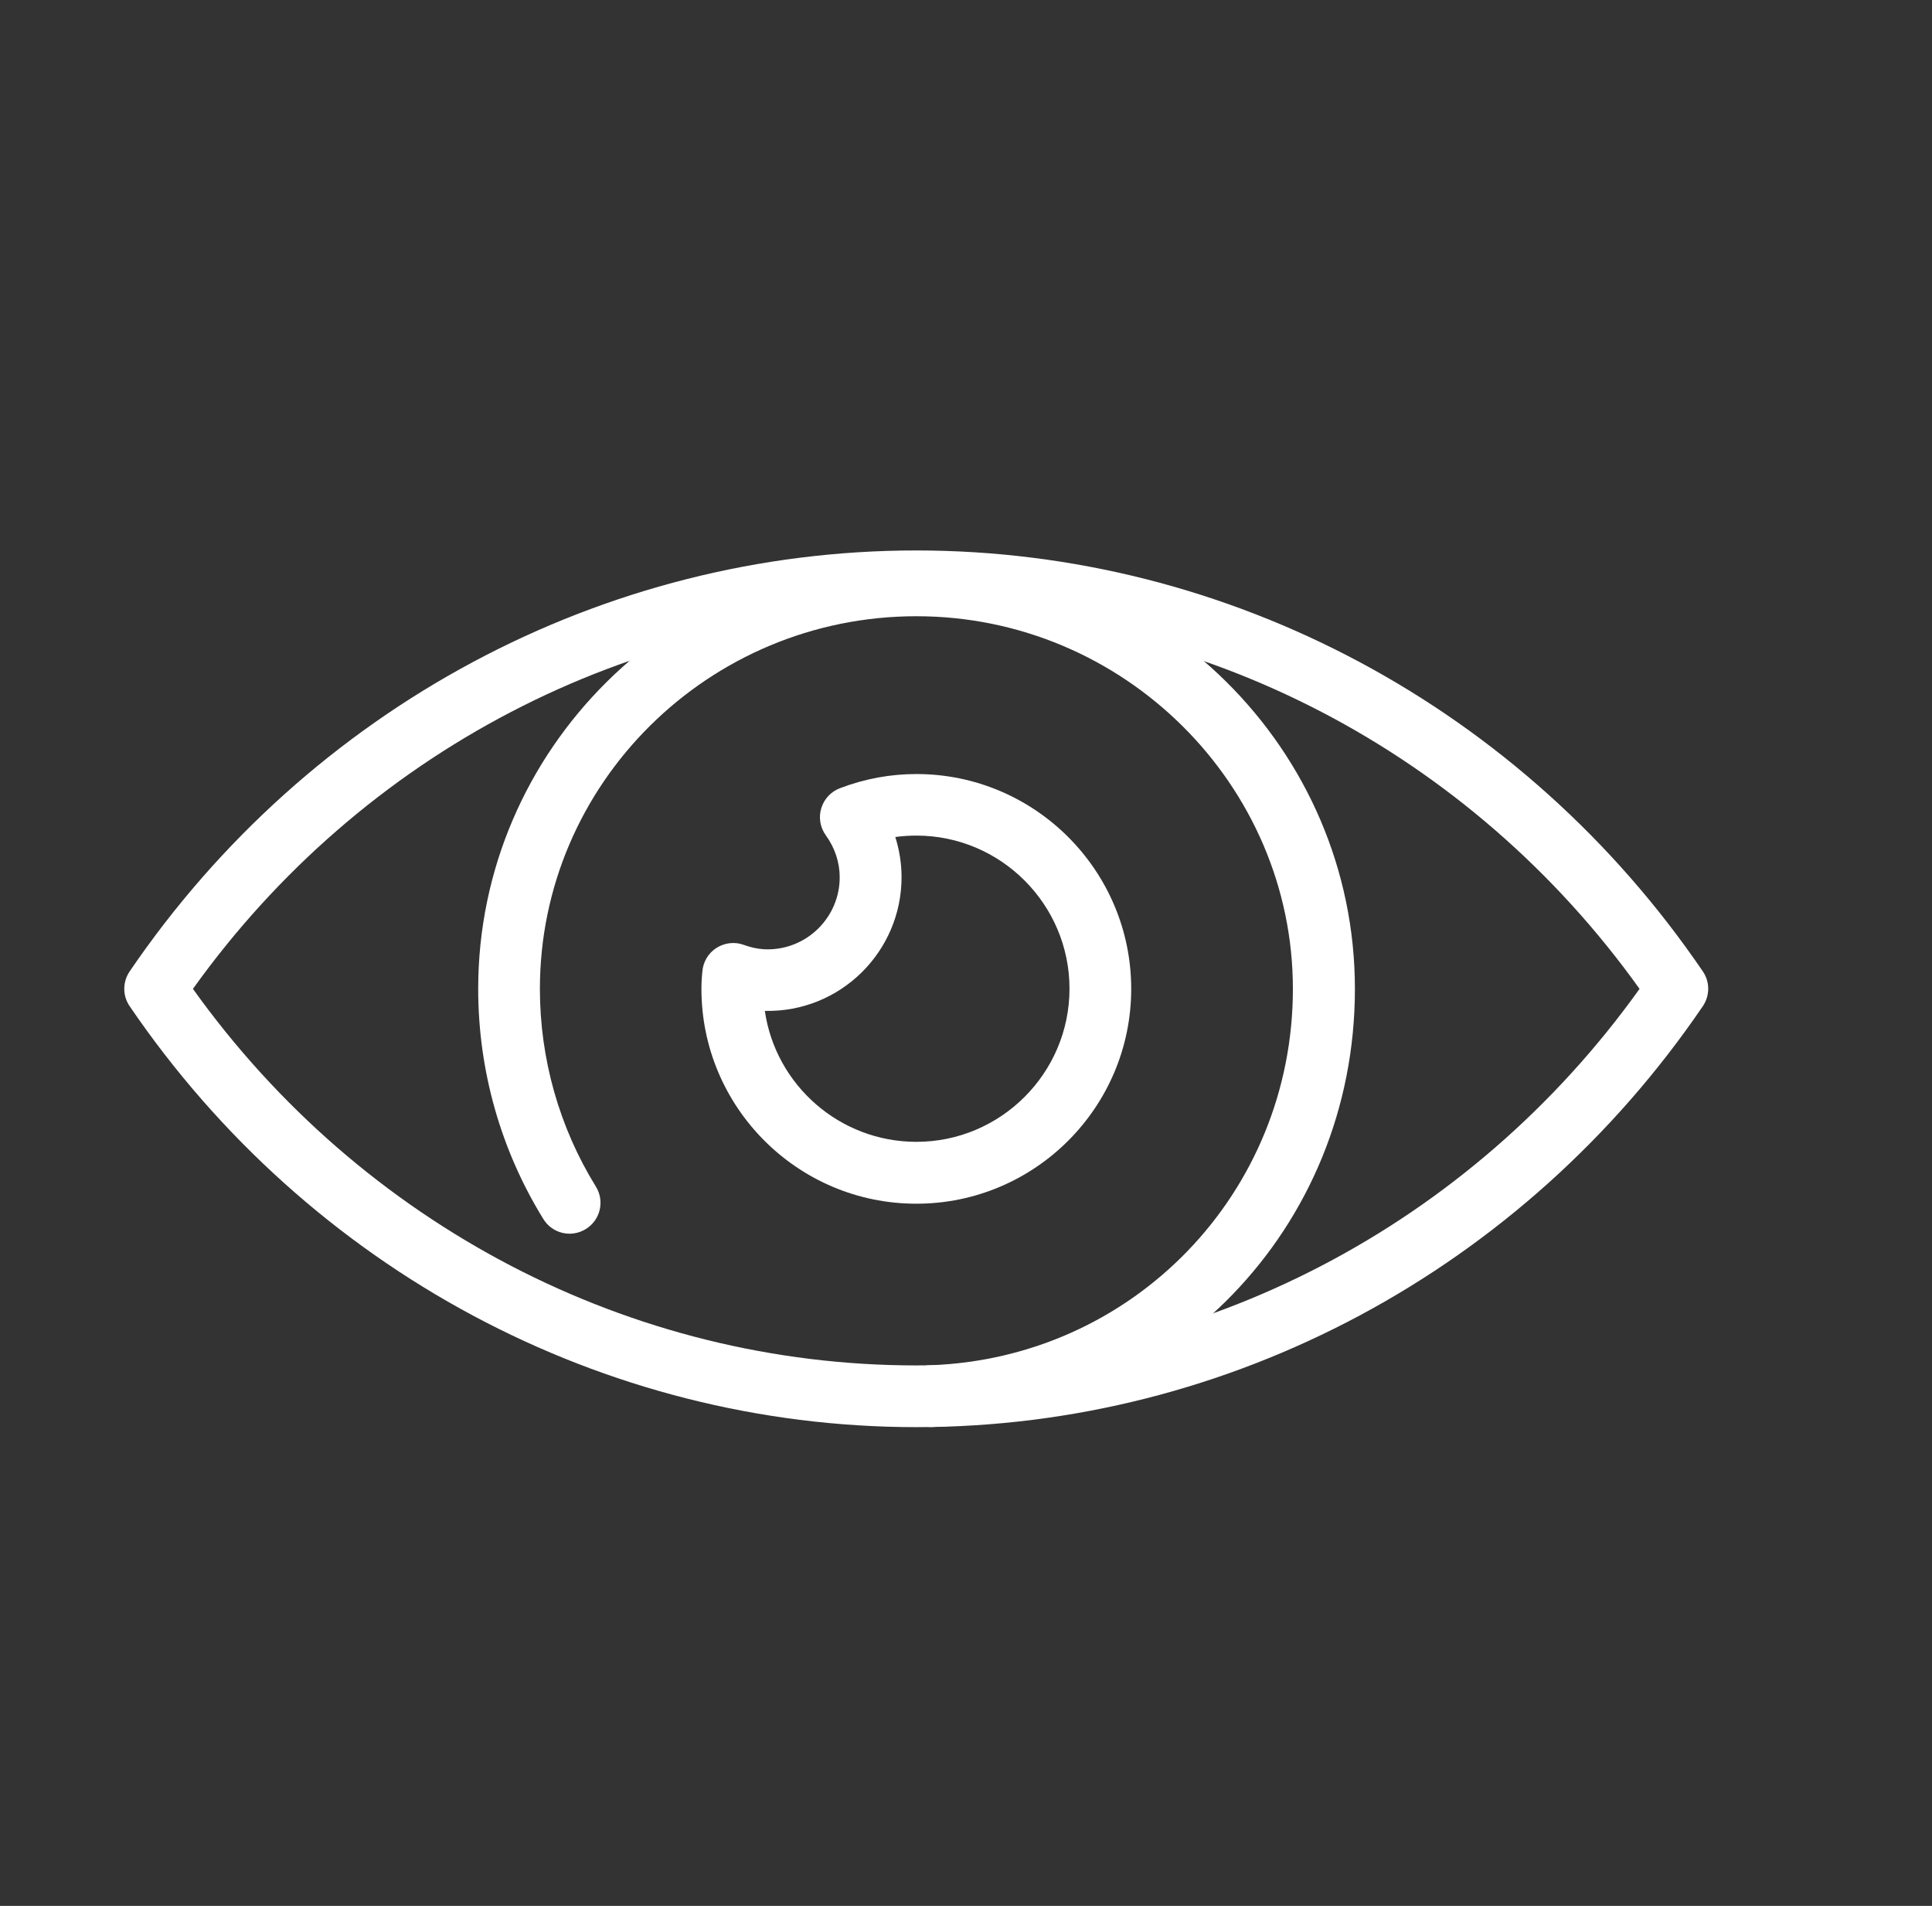 <?xml version="1.0" encoding="UTF-8"?>
<svg id="Capa_1" data-name="Capa 1" xmlns="http://www.w3.org/2000/svg" viewBox="0 0 123.67 121.98">
  <rect x="0" y="0" width="123.67" height="121.98" fill="#333333" stroke="none"/>
  <defs>
    <style>
      .cls-1 {
        fill: #fff;
        stroke-width: 0px;
      }
    </style>
  </defs>
  <path class="cls-1" d="M58.65,91.34c-20.04,0-38.86-10.07-50.35-26.94-.46-.67-.46-1.55,0-2.23,11.49-16.87,30.31-26.94,50.35-26.94s38.86,10.07,50.35,26.94c.46.67.46,1.55,0,2.23-11.49,16.87-30.31,26.94-50.35,26.94ZM12.35,63.29c10.81,15.12,28.02,24.1,46.3,24.1s35.49-8.99,46.3-24.1c-10.81-15.12-28.02-24.1-46.3-24.1s-35.49,8.99-46.3,24.1h0Z"/>
  <path class="cls-1" d="M59.58,91.33c-1.06,0-1.94-.84-1.98-1.91-.04-1.09.82-2.01,1.91-2.04,13.04-.45,23.25-11.04,23.25-24.09s-10.81-23.85-24.1-23.85-24.1,10.7-24.1,23.85c0,4.48,1.24,8.86,3.58,12.65.58.93.29,2.15-.64,2.72-.93.58-2.15.29-2.72-.64-2.73-4.42-4.17-9.51-4.17-14.73,0-15.33,12.59-27.8,28.06-27.8s28.06,12.47,28.06,27.8-11.89,27.51-27.06,28.04c-.02,0-.05,0-.07,0h0Z"/>
  <path class="cls-1" d="M58.65,77.04c-7.58,0-13.75-6.17-13.75-13.75,0-.38.02-.75.06-1.12.05-.61.38-1.17.9-1.5.52-.33,1.16-.41,1.74-.2.55.2,1.05.29,1.54.29,2.54,0,4.61-2.07,4.61-4.61,0-.96-.31-1.89-.89-2.69-.36-.5-.47-1.14-.29-1.73s.61-1.06,1.19-1.28c1.59-.61,3.24-.91,4.9-.91,7.58,0,13.75,6.17,13.75,13.75s-6.17,13.75-13.75,13.75h0ZM48.96,64.71c.69,4.73,4.78,8.37,9.7,8.37,5.4,0,9.8-4.4,9.8-9.8s-4.4-9.8-9.8-9.8c-.45,0-.9.03-1.35.09.26.83.4,1.69.4,2.57,0,4.78-3.93,8.66-8.74,8.56h0Z"/>
</svg>